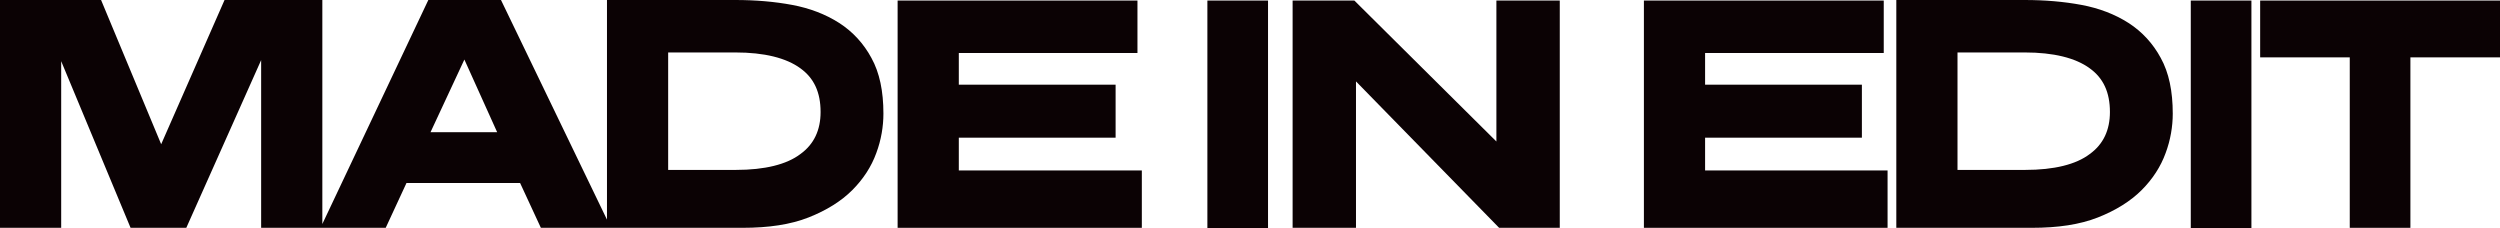 <?xml version="1.0" encoding="UTF-8" standalone="no"?> <svg xmlns:inkscape="http://www.inkscape.org/namespaces/inkscape" xmlns:sodipodi="http://sodipodi.sourceforge.net/DTD/sodipodi-0.dtd" xmlns="http://www.w3.org/2000/svg" xmlns:svg="http://www.w3.org/2000/svg" version="1.1" id="Layer_1" x="0px" y="0px" viewBox="0 0 457.6 41.8" xml:space="preserve" sodipodi:docname="made-in-edit.svg" width="457.6" height="41.8" inkscape:version="1.2.2 (732a01da63, 2022-12-09)"><defs id="defs813"></defs> <style type="text/css" id="style790"> .st0{fill:#0B0204;} .st1{fill-rule:evenodd;clip-rule:evenodd;fill:#0B0204;} .st2{fill:none;stroke:#0B0204;stroke-miterlimit:10;} .st3{fill:#231F20;} .st4{fill:#FFFFFF;} </style> <g id="g808" transform="translate(-71.2,-279.1)"> <path class="st0" d="m 224.8,283.3 c -2.5,-1.6 -5.4,-2.7 -8.6,-3.3 -3.2,-0.6 -6.7,-0.9 -10.4,-0.9 h -23.5 v 40.2 l -19.4,-40.2 h -13.3 l -19.4,41 v -41 h -17.9 l -11.6,26.4 -11,-26.4 H 71.2 v 41.7 h 11.2 v -30.5 l 12.7,30.5 h 10.2 L 119,290.1 v 30.7 h 10.9 0.3 11.6 l 3.8,-8.2 h 20.8 l 3.8,8.2 h 12.1 0.7 24.1 c 4.8,0 8.8,-0.6 12.1,-1.9 3.3,-1.3 6,-3 8,-5 2,-2 3.5,-4.3 4.4,-6.8 0.9,-2.4 1.3,-4.9 1.3,-7.2 0,-4.1 -0.7,-7.5 -2.2,-10.2 -1.4,-2.6 -3.4,-4.8 -5.9,-6.4 m -62.6,20 H 150 l 6.2,-13.3 z m 59.2,-3.7 c 0,3.3 -1.2,5.9 -3.7,7.7 -2.5,1.9 -6.5,2.9 -11.8,2.9 h -12.4 v -21.5 h 12.3 c 5.3,0 9.3,1 11.9,2.9 2.5,1.8 3.7,4.4 3.7,8" id="path792"></path> <polygon class="st0" points="275.4,294.6 246.7,294.6 246.7,288.8 279.4,288.8 279.4,279.2 235.5,279.2 235.5,320.8 280.2,320.8 280.2,310.3 246.7,310.3 246.7,304.3 275.4,304.3 " id="polygon794"></polygon> <rect x="292.2" y="279.2" class="st0" width="11.1" height="41.7" id="rect796"></rect> <polygon class="st0" points="307.8,279.2 307.8,320.8 319.4,320.8 319.4,294 345.6,320.8 356.7,320.8 356.7,279.2 345.1,279.2 345.1,305 319.1,279.2 " id="polygon798"></polygon> <polygon class="st0" points="412,294.6 383.3,294.6 383.3,288.8 416,288.8 416,279.2 372.1,279.2 372.1,320.8 416.7,320.8 416.7,310.3 383.3,310.3 383.3,304.3 412,304.3 " id="polygon800"></polygon> <path class="st0" d="m 460.8,283.3 c -2.5,-1.6 -5.4,-2.7 -8.6,-3.3 -3.2,-0.6 -6.7,-0.9 -10.4,-0.9 h -23.5 v 41.7 h 24.8 c 4.8,0 8.8,-0.6 12.1,-1.9 3.3,-1.3 6,-3 8,-5 2,-2 3.5,-4.3 4.4,-6.8 0.9,-2.4 1.3,-4.9 1.3,-7.2 0,-4.1 -0.7,-7.5 -2.2,-10.2 -1.4,-2.6 -3.4,-4.8 -5.9,-6.4 m -3.4,16.3 c 0,3.3 -1.2,5.9 -3.7,7.7 -2.5,1.9 -6.5,2.9 -11.8,2.9 h -12.4 v -21.5 h 12.3 c 5.3,0 9.3,1 11.9,2.9 2.5,1.8 3.7,4.4 3.7,8" id="path802"></path> <rect x="472.2" y="279.2" class="st0" width="11.1" height="41.7" id="rect804"></rect> <polygon class="st0" points="501.3,289.6 501.3,320.8 512.4,320.8 512.4,289.6 528.8,289.6 528.8,279.2 484.9,279.2 484.9,289.6 " id="polygon806"></polygon> </g> </svg> 